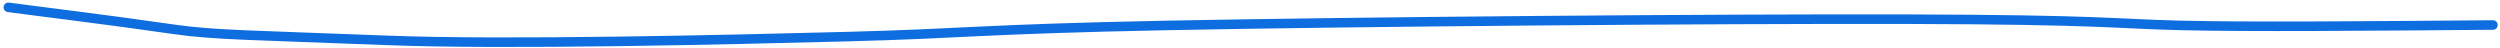 <?xml version="1.0" encoding="UTF-8"?> <svg xmlns="http://www.w3.org/2000/svg" width="524" height="10" viewBox="0 0 524 10" fill="none"><path d="M1.746 1.536C7.886 2.37 21.962 4.05 36.532 6.156C44.8 7.351 52.864 7.361 81.277 8.466C106.176 9.433 152.422 8.328 177.541 7.676C202.661 7.024 205.271 6.116 244.558 5.332C283.845 4.549 359.731 3.915 400.135 4.021C440.54 4.127 443.164 4.99 457.164 5.329C471.163 5.669 496.458 5.458 522.52 5.24" stroke="#0E6DDF" stroke-width="2" stroke-linecap="round"></path></svg> 